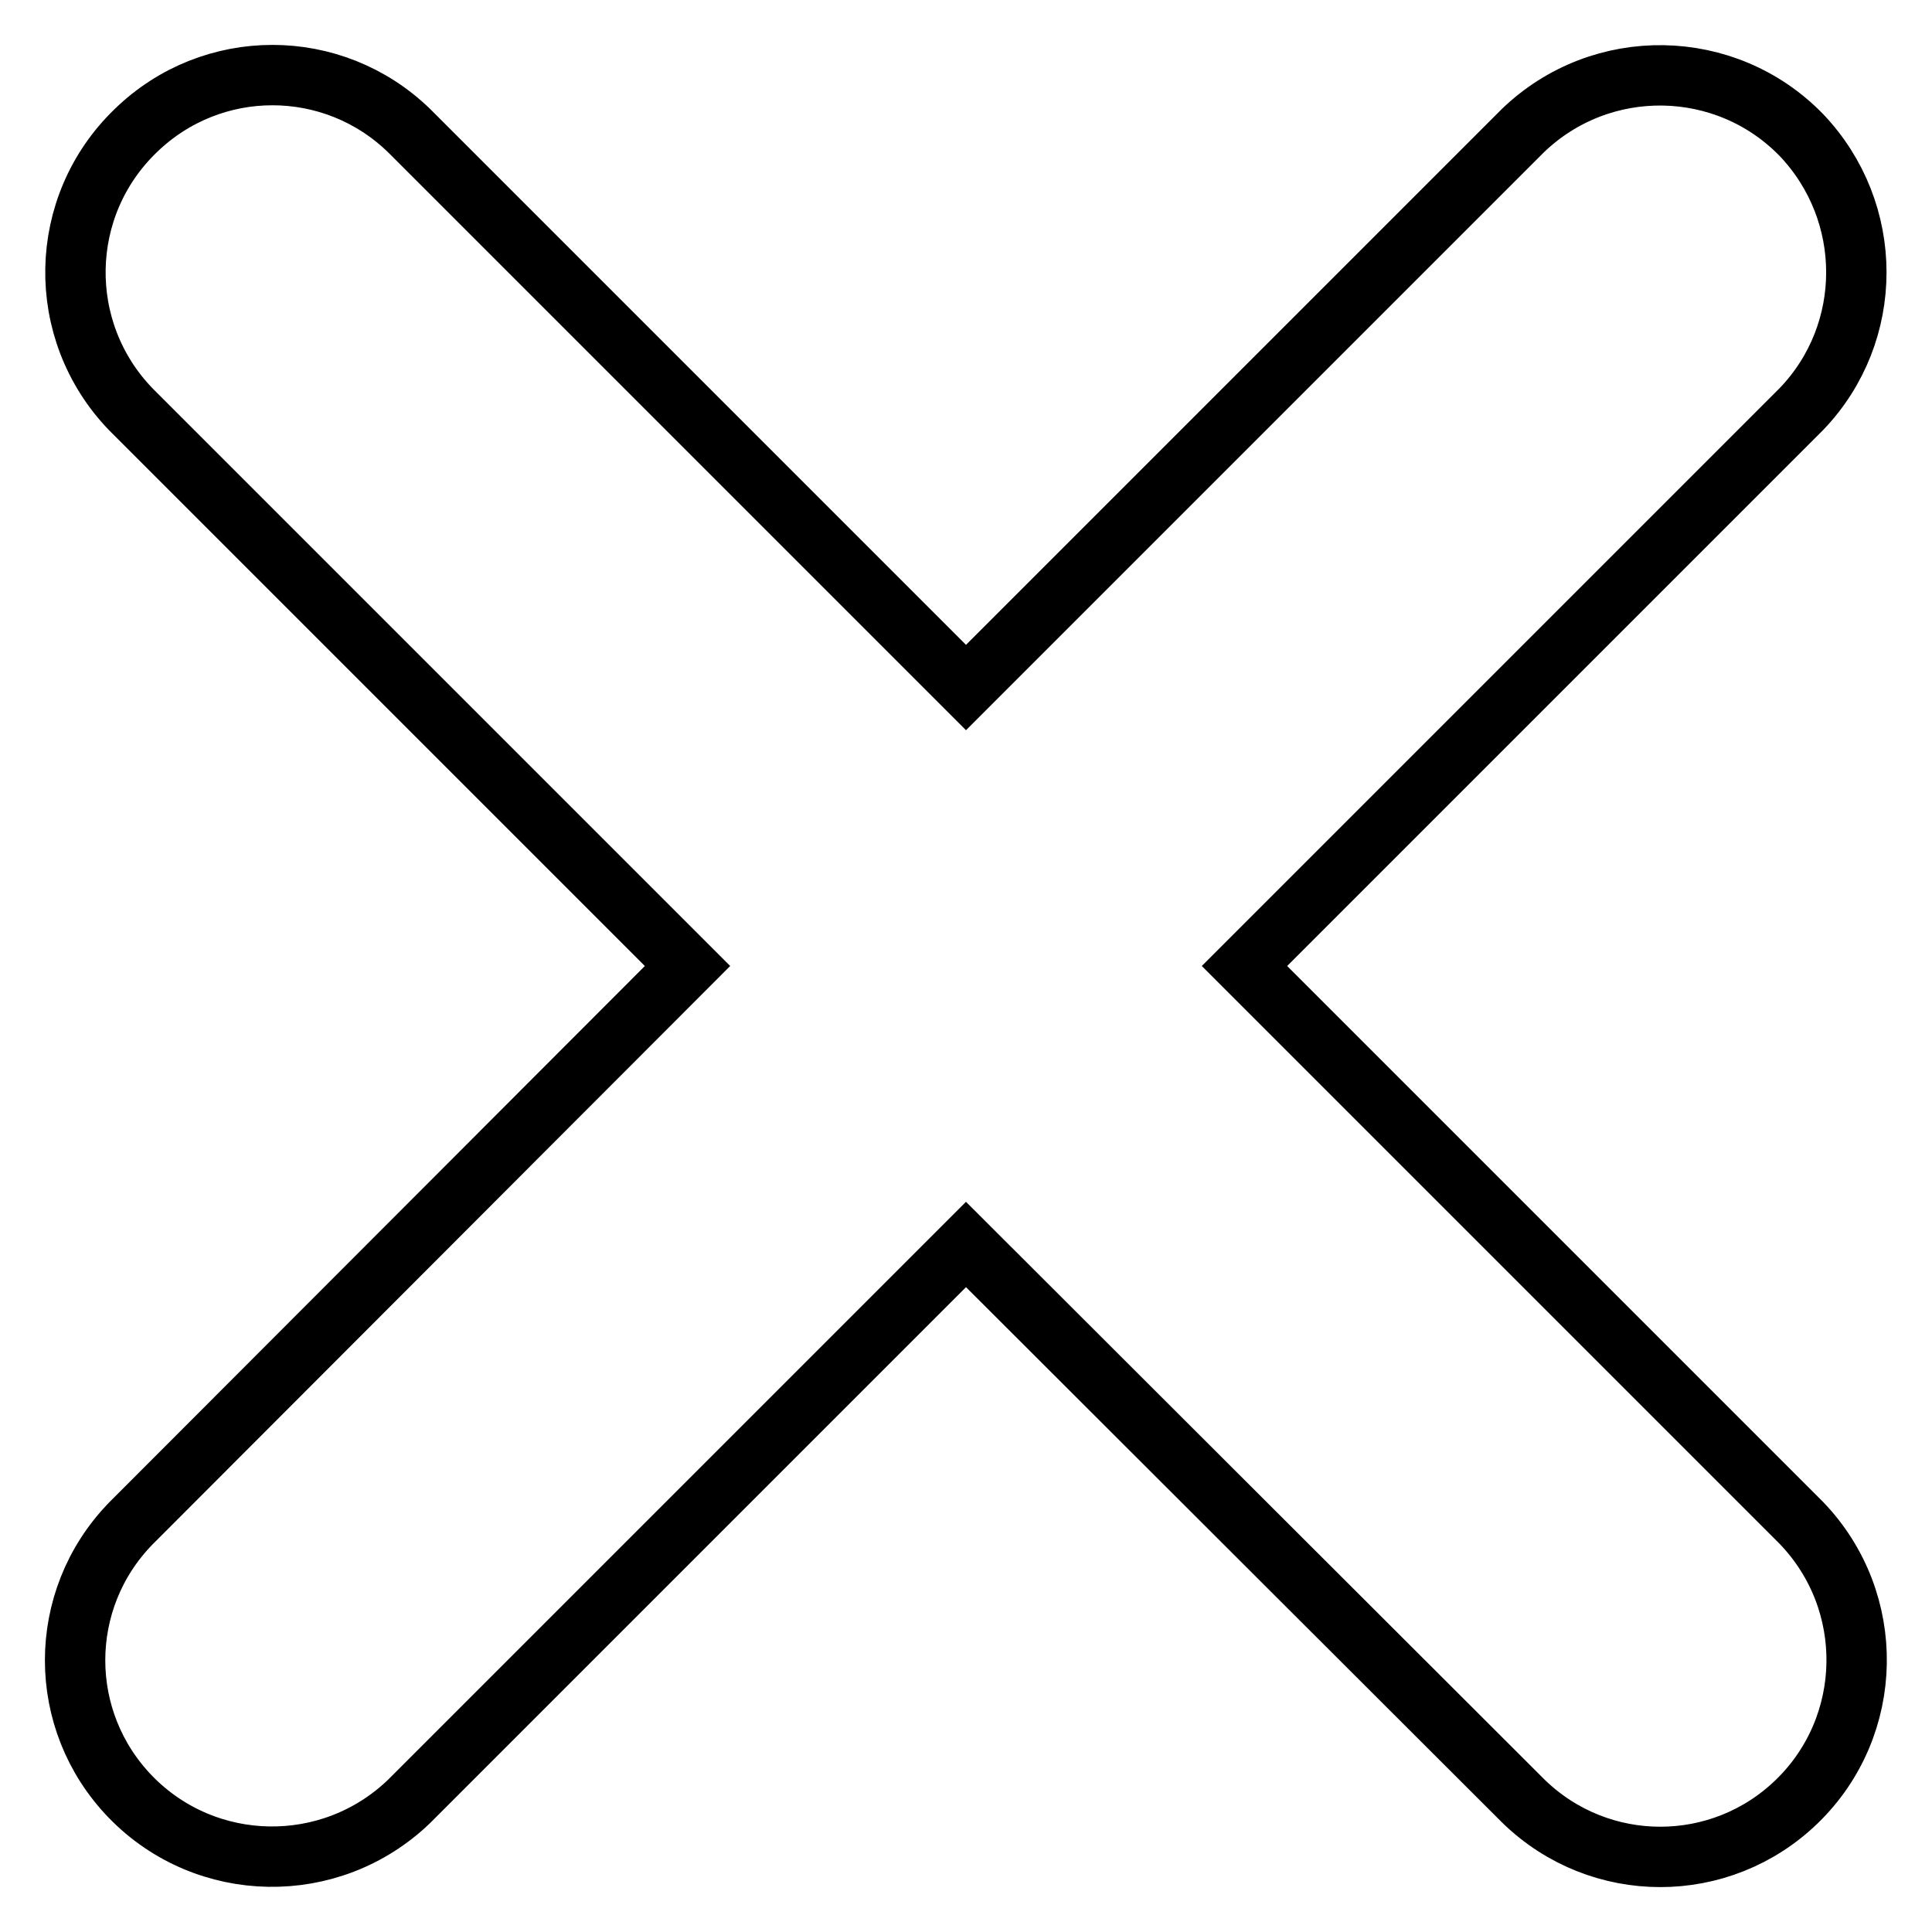 <?xml version="1.0" encoding="utf-8"?>
<!-- Svg Vector Icons : http://www.onlinewebfonts.com/icon -->
<!DOCTYPE svg PUBLIC "-//W3C//DTD SVG 1.1//EN" "http://www.w3.org/Graphics/SVG/1.1/DTD/svg11.dtd">
<svg version="1.1" xmlns="http://www.w3.org/2000/svg" xmlns:xlink="http://www.w3.org/1999/xlink" x="0px" y="0px" viewBox="0 0 256 256" enable-background="new 0 0 256 256" xml:space="preserve">
<g> <path stroke-width="8" fill-opacity="0" stroke="#000000"  d="M238.7,54.2L164.9,128l73.8,73.8c10,10.4,9.7,26.9-0.6,36.9c-10.1,9.8-26.1,9.8-36.2,0L128,164.9 l-73.8,73.8c-10.4,10-26.9,9.7-36.9-0.6c-9.8-10.1-9.8-26.1,0-36.2L91.1,128L17.3,54.2C7.3,43.8,7.6,27.3,18,17.3 c10.1-9.8,26.1-9.8,36.2,0L128,91.1l73.8-73.8c10.4-10,26.9-9.7,36.9,0.6C248.4,28.1,248.4,44.1,238.7,54.2L238.7,54.2z"/></g>
</svg>